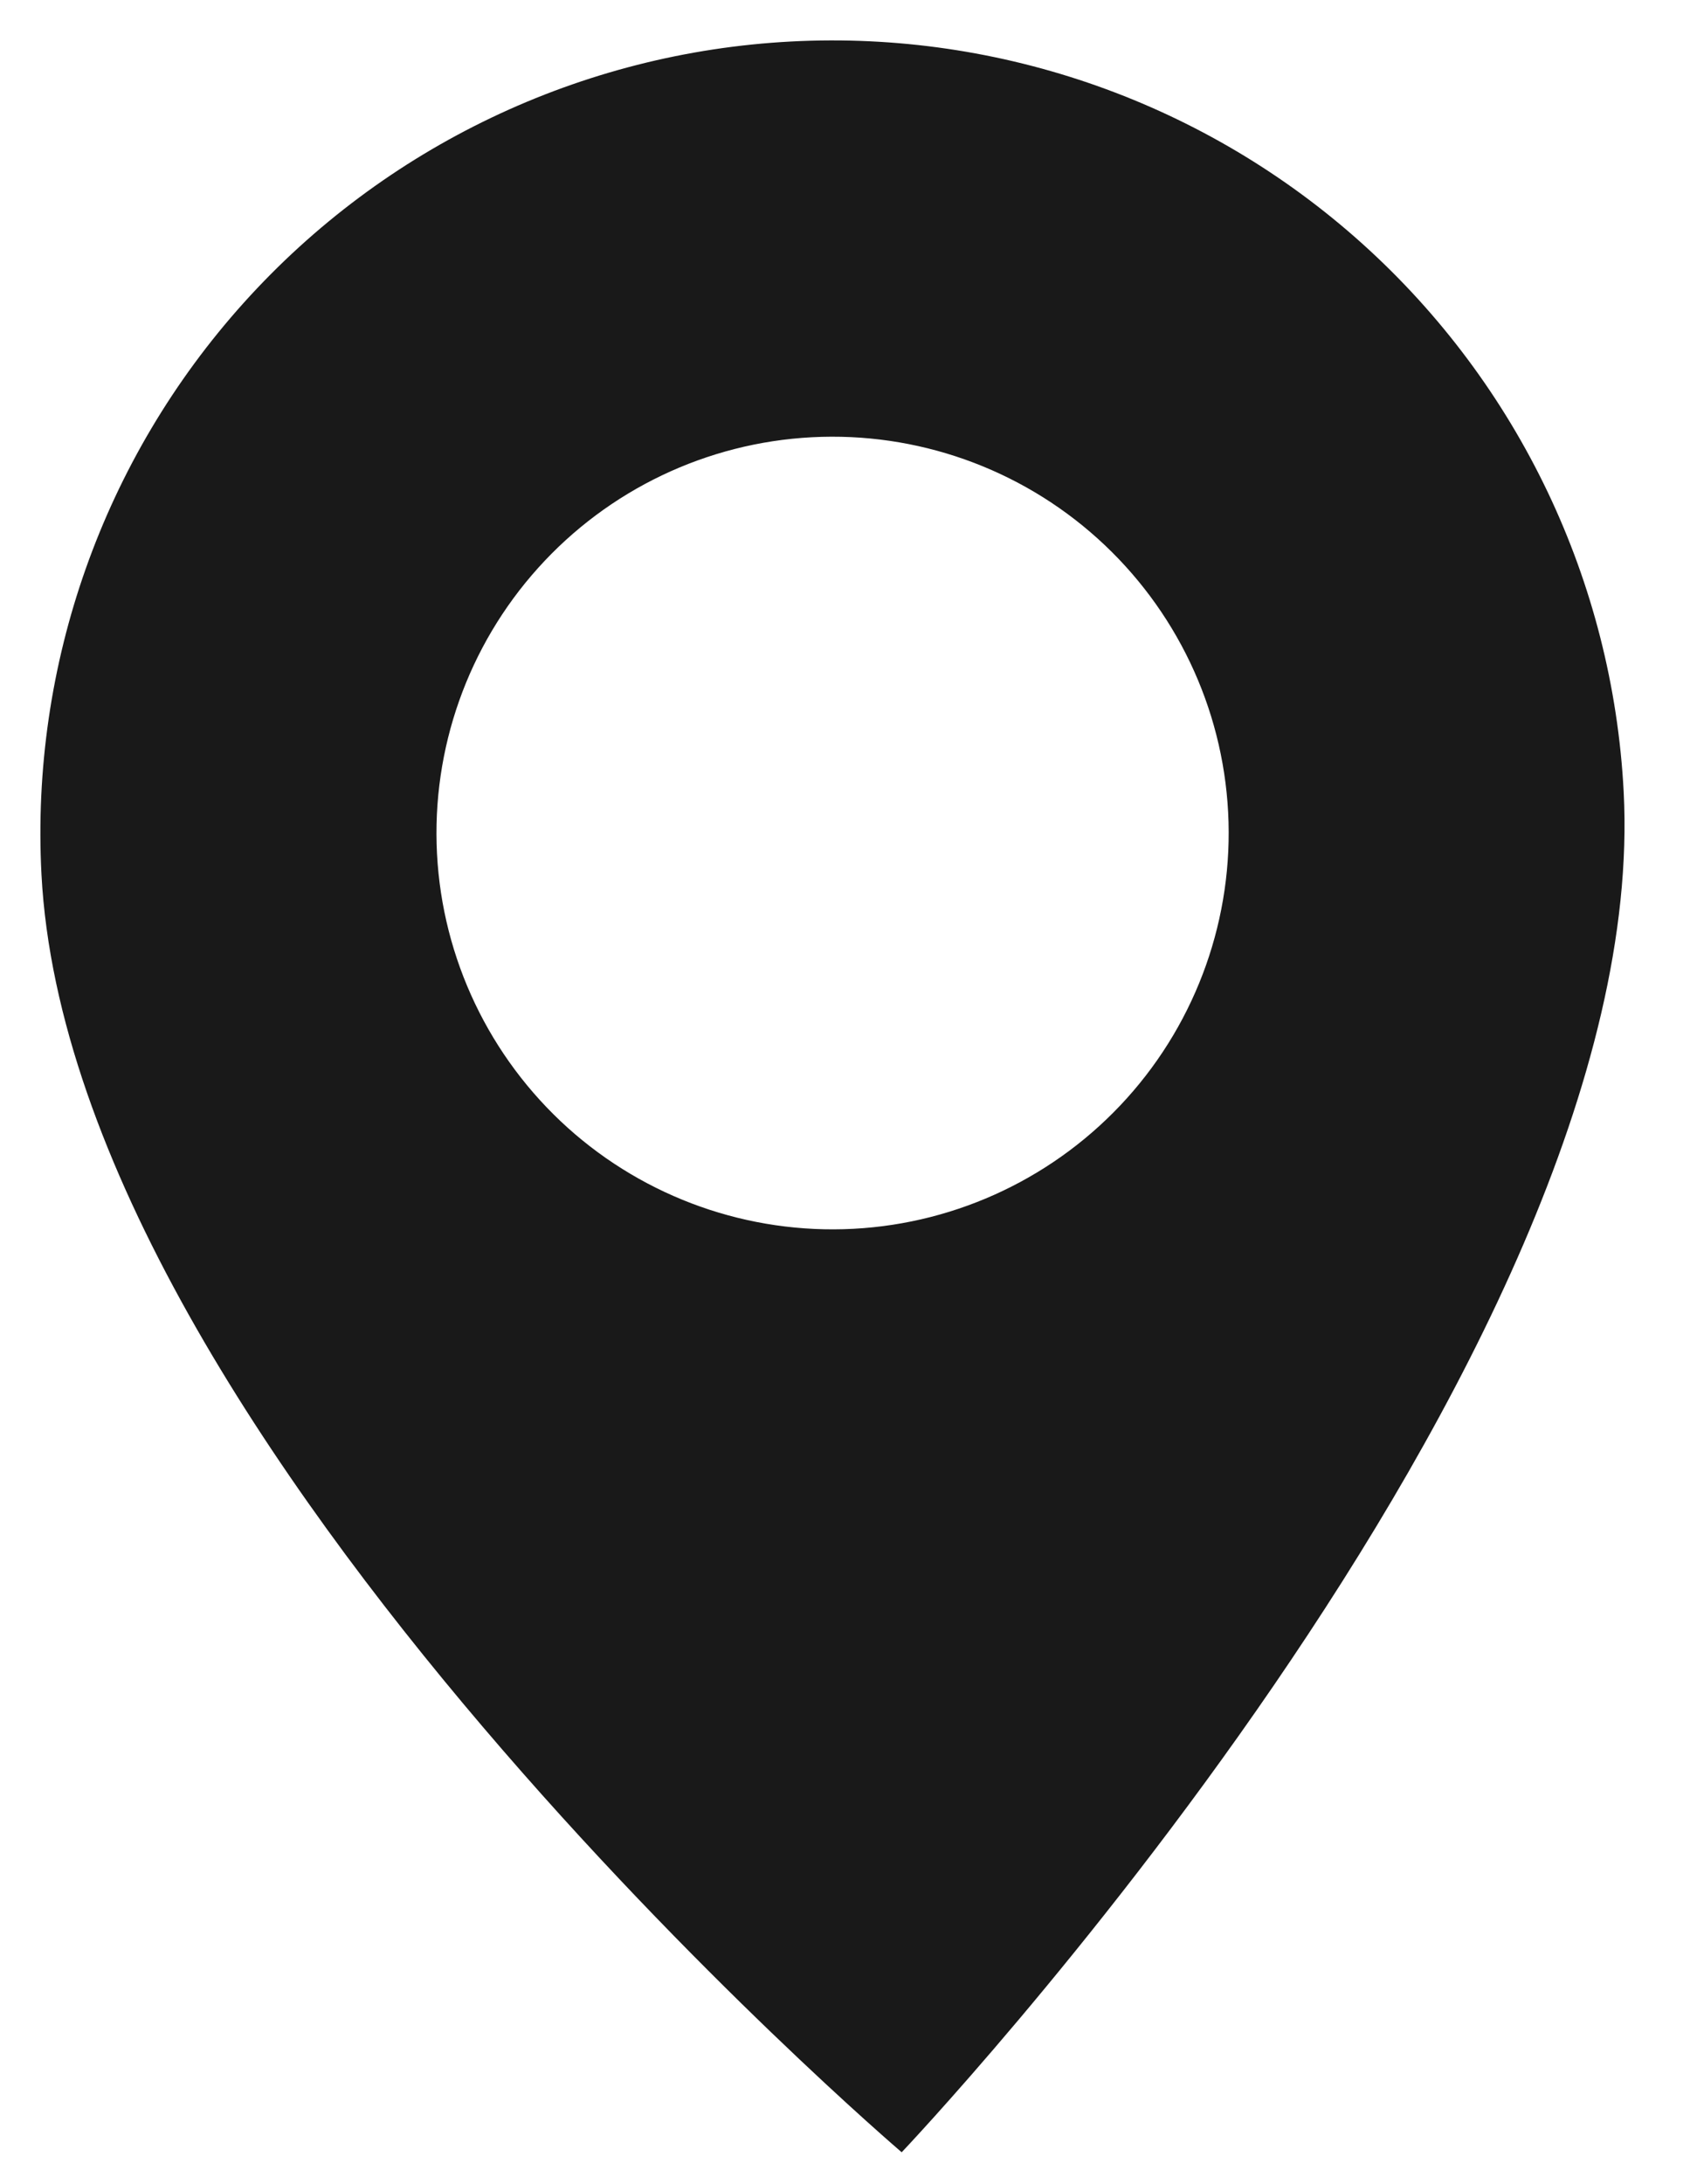 <?xml version="1.0" encoding="UTF-8"?> <svg xmlns="http://www.w3.org/2000/svg" width="24" height="31" viewBox="0 0 24 31" fill="none"><path d="M12.805 30.548C12.805 30.548 23.481 19.312 23.058 11.235C22.902 8.255 21.568 5.46 19.351 3.463C17.134 1.467 14.214 0.433 11.235 0.589C8.255 0.745 5.459 2.079 3.463 4.296C1.467 6.513 0.433 9.433 0.589 12.412C1.012 20.49 12.805 30.548 12.805 30.548ZM12.118 17.441C10.628 17.519 9.168 17.002 8.059 16.004C6.951 15.005 6.284 13.608 6.206 12.118C6.128 10.628 6.645 9.168 7.643 8.06C8.641 6.951 10.039 6.284 11.529 6.206C13.019 6.128 14.479 6.645 15.587 7.643C16.696 8.642 17.363 10.039 17.441 11.529C17.519 13.019 17.002 14.479 16.004 15.587C15.005 16.696 13.607 17.363 12.118 17.441Z" fill="#191919"></path></svg> 